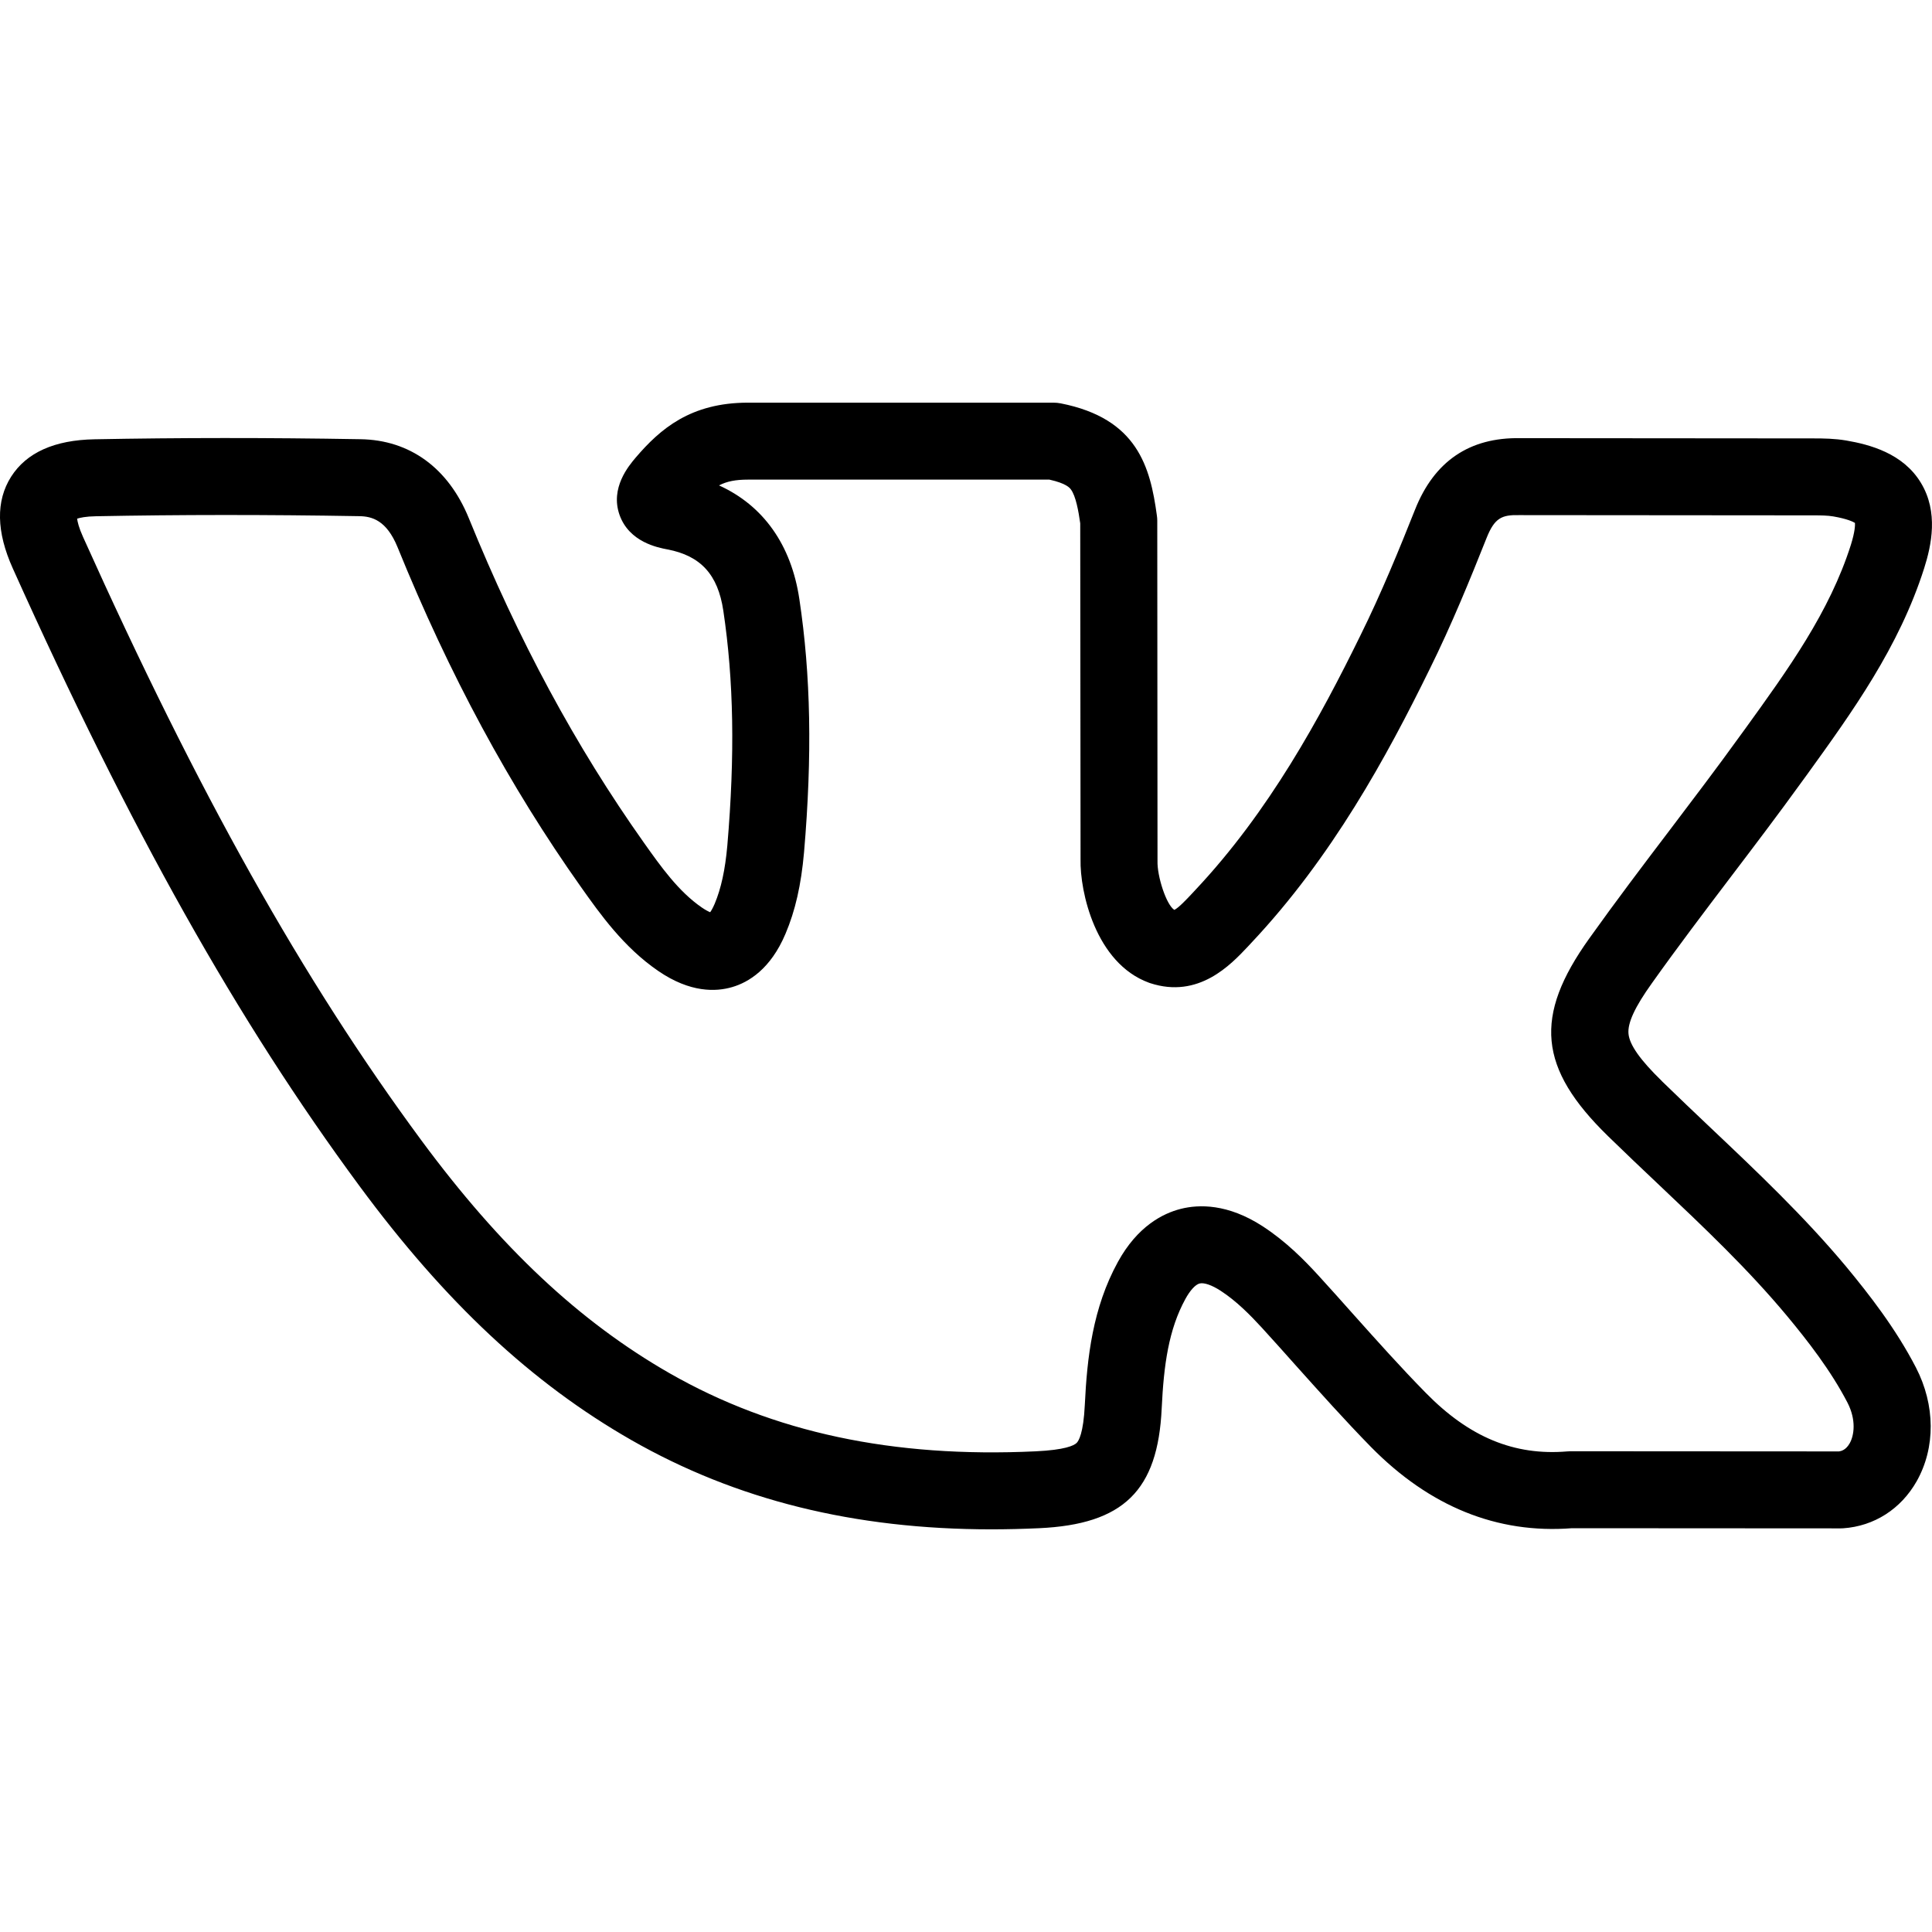 <?xml version="1.0" encoding="UTF-8"?> <svg xmlns="http://www.w3.org/2000/svg" width="24" height="24" viewBox="0 0 24 24" fill="none"> <g clip-path="url(#clip0)"> <path d="M22.934 15.735C22.412 15.11 21.822 14.551 21.251 14.011C21.051 13.821 20.843 13.624 20.644 13.43C20.644 13.429 20.644 13.429 20.644 13.429C20.375 13.167 20.244 12.981 20.23 12.844C20.216 12.709 20.309 12.509 20.521 12.213C20.838 11.767 21.176 11.321 21.503 10.89C21.794 10.507 22.095 10.11 22.383 9.711L22.448 9.622C23.01 8.843 23.591 8.039 23.903 7.058C23.992 6.777 24.084 6.361 23.861 5.996C23.639 5.63 23.225 5.522 22.934 5.472C22.792 5.448 22.657 5.446 22.531 5.446L18.884 5.443C18.253 5.432 17.816 5.731 17.578 6.331C17.387 6.811 17.161 7.366 16.9 7.893C16.401 8.911 15.766 10.082 14.846 11.059L14.806 11.102C14.743 11.169 14.641 11.278 14.588 11.303C14.488 11.241 14.373 10.883 14.379 10.695C14.379 10.69 14.379 10.686 14.379 10.681L14.376 6.467C14.376 6.445 14.374 6.424 14.371 6.403C14.289 5.801 14.13 5.199 13.178 5.011C13.148 5.005 13.117 5.002 13.086 5.002H9.292C8.578 5.002 8.201 5.329 7.898 5.683C7.81 5.787 7.578 6.061 7.696 6.396C7.816 6.735 8.174 6.803 8.291 6.825C8.705 6.904 8.918 7.138 8.985 7.584C9.115 8.452 9.131 9.381 9.035 10.505C9.008 10.807 8.958 11.036 8.878 11.227C8.855 11.28 8.836 11.313 8.822 11.332C8.8 11.323 8.766 11.306 8.719 11.274C8.429 11.075 8.21 10.766 7.998 10.467C7.152 9.273 6.441 7.955 5.823 6.435C5.568 5.812 5.09 5.465 4.477 5.456C3.308 5.436 2.227 5.437 1.174 5.457C0.677 5.466 0.329 5.622 0.138 5.922C-0.053 6.223 -0.046 6.606 0.159 7.061C1.621 10.313 2.949 12.678 4.464 14.731C5.531 16.177 6.604 17.18 7.843 17.889C9.145 18.633 10.613 18.998 12.316 18.998C12.509 18.998 12.706 18.993 12.906 18.984C13.956 18.936 14.384 18.518 14.431 17.495C14.457 16.954 14.517 16.516 14.726 16.135C14.784 16.029 14.85 15.957 14.902 15.944C14.957 15.93 15.055 15.964 15.164 16.035C15.363 16.164 15.534 16.34 15.675 16.493C15.818 16.65 15.963 16.811 16.102 16.968C16.4 17.3 16.707 17.644 17.029 17.973C17.758 18.715 18.598 19.056 19.527 18.984L22.864 18.986C22.865 18.986 22.865 18.986 22.865 18.986C22.875 18.986 22.886 18.986 22.896 18.985C23.281 18.959 23.614 18.746 23.81 18.4C24.045 17.983 24.042 17.455 23.8 16.987C23.548 16.501 23.221 16.082 22.934 15.735ZM22.977 17.93C22.931 18.011 22.874 18.026 22.845 18.03L19.508 18.028C19.508 18.028 19.508 18.028 19.508 18.028C19.495 18.028 19.481 18.029 19.468 18.03C18.811 18.085 18.252 17.854 17.712 17.303C17.405 16.991 17.105 16.655 16.815 16.331C16.674 16.172 16.528 16.009 16.381 15.848C16.199 15.649 15.974 15.421 15.685 15.233C15.252 14.952 14.893 14.96 14.668 15.017C14.446 15.073 14.13 15.233 13.887 15.676C13.573 16.248 13.504 16.866 13.476 17.45C13.459 17.807 13.399 17.901 13.374 17.925C13.341 17.957 13.23 18.012 12.862 18.029C11.091 18.112 9.605 17.795 8.318 17.059C7.199 16.418 6.218 15.498 5.233 14.164C3.76 12.168 2.464 9.856 1.031 6.669C0.979 6.554 0.963 6.482 0.958 6.443C0.995 6.431 1.066 6.415 1.192 6.413C2.234 6.393 3.304 6.392 4.462 6.412C4.62 6.414 4.801 6.462 4.938 6.796C5.583 8.384 6.329 9.765 7.218 11.02C7.454 11.353 7.747 11.768 8.179 12.063C8.575 12.334 8.895 12.321 9.095 12.262C9.295 12.204 9.572 12.041 9.758 11.599C9.879 11.314 9.952 10.994 9.988 10.588C10.091 9.386 10.072 8.386 9.93 7.443C9.83 6.768 9.481 6.279 8.932 6.03C9.029 5.979 9.139 5.958 9.292 5.958H13.036C13.247 6.005 13.289 6.061 13.303 6.08C13.364 6.161 13.398 6.351 13.419 6.501L13.423 10.676C13.414 11.076 13.609 11.964 14.271 12.207C14.277 12.209 14.282 12.211 14.288 12.213C14.891 12.41 15.289 11.984 15.504 11.756L15.542 11.715C16.549 10.646 17.228 9.396 17.758 8.316C18.034 7.759 18.268 7.182 18.466 6.685C18.565 6.435 18.655 6.394 18.87 6.399C18.873 6.399 18.876 6.399 18.879 6.399L22.531 6.402C22.616 6.402 22.704 6.403 22.773 6.415C22.947 6.445 23.019 6.481 23.043 6.496C23.045 6.523 23.044 6.603 22.992 6.769C22.727 7.603 22.215 8.312 21.673 9.062L21.608 9.151C21.327 9.541 21.029 9.933 20.742 10.312C20.41 10.749 20.068 11.201 19.743 11.657C19.049 12.626 19.11 13.269 19.976 14.114C20.181 14.314 20.391 14.513 20.594 14.705C21.17 15.25 21.714 15.765 22.199 16.347C22.453 16.653 22.741 17.021 22.951 17.426C23.06 17.639 23.034 17.83 22.977 17.93Z" fill="black"></path> </g> <defs> <clipPath id="clip0"> <rect width="24" height="24" fill="white"></rect> </clipPath> </defs> </svg> 
